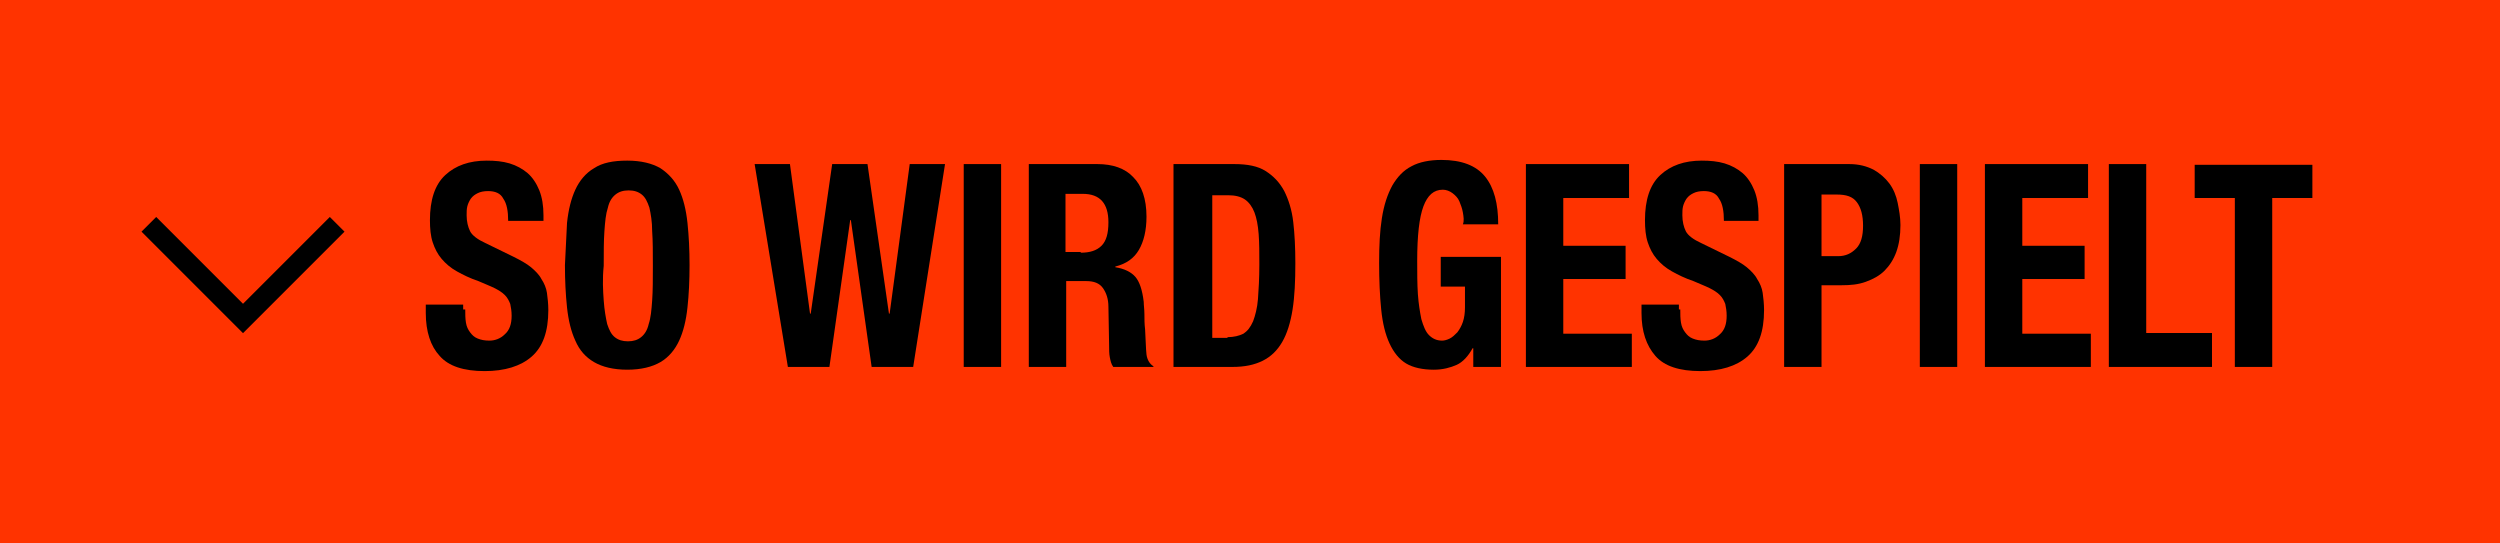 <?xml version="1.0" encoding="utf-8"?>
<!-- Generator: Adobe Illustrator 27.7.0, SVG Export Plug-In . SVG Version: 6.00 Build 0)  -->
<svg version="1.1" id="レイヤー_1" xmlns="http://www.w3.org/2000/svg" xmlns:xlink="http://www.w3.org/1999/xlink" x="0px"
	 y="0px" viewBox="0 0 361.1 78.5" style="enable-background:new 0 0 361.1 78.5;" xml:space="preserve">
<style type="text/css">
	.st0{fill:#FF3300;}
	.st1{fill:none;stroke:#000000;stroke-width:3;stroke-miterlimit:10;}
</style>
<rect x="-0.3" y="-0.2" class="st0" width="361.8" height="79"/>
<polyline class="st1" points="48.7,32.4 35.1,46 21.5,32.4 "/>
<g>
	<path d="M67.2,44.7c0,0.7,0,1.3,0.1,1.9c0.1,0.6,0.3,1,0.6,1.4c0.3,0.4,0.6,0.7,1.1,0.9c0.5,0.2,1,0.3,1.7,0.3
		c0.8,0,1.6-0.3,2.2-0.9c0.7-0.6,1-1.5,1-2.7c0-0.7-0.1-1.2-0.2-1.7c-0.2-0.5-0.4-0.9-0.8-1.3c-0.4-0.4-0.9-0.7-1.5-1
		c-0.6-0.3-1.4-0.6-2.3-1c-1.2-0.4-2.2-0.9-3.1-1.4c-0.9-0.5-1.6-1.1-2.2-1.8c-0.6-0.7-1-1.5-1.3-2.4c-0.3-0.9-0.4-2-0.4-3.2
		c0-2.9,0.7-5.1,2.2-6.5c1.5-1.4,3.5-2.1,6-2.1c1.2,0,2.3,0.1,3.3,0.4s1.9,0.8,2.6,1.4c0.7,0.6,1.3,1.5,1.7,2.5
		c0.4,1,0.6,2.2,0.6,3.6v0.8h-5.1c0-1.4-0.2-2.5-0.7-3.2c-0.4-0.8-1.2-1.1-2.2-1.1c-0.6,0-1.1,0.1-1.5,0.3c-0.4,0.2-0.7,0.4-1,0.8
		c-0.2,0.3-0.4,0.7-0.5,1.1c-0.1,0.4-0.1,0.8-0.1,1.3c0,0.9,0.2,1.7,0.5,2.3c0.3,0.6,1.1,1.2,2.2,1.7l4.1,2c1,0.5,1.9,1,2.5,1.5
		c0.6,0.5,1.2,1.1,1.5,1.7c0.4,0.6,0.7,1.3,0.8,2c0.1,0.7,0.2,1.6,0.2,2.5c0,3.1-0.8,5.3-2.4,6.7c-1.6,1.4-3.9,2.1-6.8,2.1
		c-3,0-5.2-0.7-6.5-2.2c-1.3-1.4-2-3.5-2-6.2v-1.2h5.4V44.7z"/>
	<path d="M81.9,32.2c0.2-1.9,0.6-3.5,1.2-4.8c0.6-1.3,1.5-2.4,2.7-3.1c1.2-0.8,2.8-1.1,4.8-1.1s3.6,0.4,4.8,1.1
		c1.2,0.8,2.1,1.8,2.7,3.1c0.6,1.3,1,2.9,1.2,4.8c0.2,1.9,0.3,3.9,0.3,6.1c0,2.2-0.1,4.3-0.3,6.1c-0.2,1.9-0.6,3.5-1.2,4.8
		c-0.6,1.3-1.5,2.4-2.7,3.1s-2.8,1.1-4.8,1.1s-3.6-0.4-4.8-1.1s-2.1-1.7-2.7-3.1c-0.6-1.3-1-2.9-1.2-4.8c-0.2-1.9-0.3-3.9-0.3-6.1
		C81.7,36.1,81.8,34.1,81.9,32.2z M87.2,43.4c0.1,1.4,0.3,2.5,0.5,3.4c0.3,0.9,0.6,1.5,1.1,1.9s1.1,0.6,1.9,0.6
		c0.8,0,1.4-0.2,1.9-0.6c0.5-0.4,0.9-1,1.1-1.9c0.3-0.9,0.4-2,0.5-3.4c0.1-1.4,0.1-3.1,0.1-5c0-2,0-3.6-0.1-5
		C94.2,32,94,30.9,93.8,30c-0.3-0.9-0.6-1.5-1.1-1.9c-0.5-0.4-1.1-0.6-1.9-0.6c-0.8,0-1.4,0.2-1.9,0.6c-0.5,0.4-0.9,1-1.1,1.9
		c-0.3,0.9-0.4,2-0.5,3.4c-0.1,1.4-0.1,3-0.1,5C87,40.3,87.1,42,87.2,43.4z"/>
	<path d="M114.1,23.7l2.9,21.6h0.1l3.1-21.6h5.1l3.1,21.6h0.1l2.9-21.6h5.1L131.9,53h-6l-3-21.2h-0.1l-3,21.2h-6L109,23.7H114.1z"/>
	<path d="M139.2,23.7h5.4V53h-5.4V23.7z"/>
	<path d="M158.5,23.7c2.2,0,4,0.6,5.2,1.9c1.2,1.2,1.9,3.1,1.9,5.7c0,2-0.4,3.6-1.1,4.8c-0.7,1.2-1.8,2-3.4,2.4v0.1
		c1.3,0.2,2.3,0.7,2.9,1.4c0.6,0.7,1,1.9,1.2,3.6c0,0.5,0.1,1.1,0.1,1.8c0,0.6,0,1.4,0.1,2.2c0.1,1.6,0.1,2.7,0.2,3.6
		c0.1,0.8,0.5,1.4,1,1.7V53h-5.8c-0.3-0.4-0.4-0.9-0.5-1.4c-0.1-0.5-0.1-1.1-0.1-1.7l-0.1-5.6c0-1.1-0.3-2-0.8-2.7
		c-0.5-0.7-1.3-1-2.4-1h-2.9V53h-5.4V23.7H158.5z M156.1,36.5c1.3,0,2.3-0.3,3-1c0.7-0.7,1-1.8,1-3.4c0-2.7-1.2-4.1-3.7-4.1h-2.5
		v8.4H156.1z"/>
	<path d="M178.3,23.7c1.9,0,3.4,0.3,4.5,1c1.1,0.7,2,1.6,2.7,2.9c0.6,1.2,1.1,2.7,1.3,4.5c0.2,1.7,0.3,3.7,0.3,5.9
		c0,2.6-0.1,4.8-0.4,6.7c-0.3,1.9-0.8,3.5-1.5,4.7c-0.7,1.2-1.6,2.1-2.8,2.7c-1.2,0.6-2.6,0.9-4.4,0.9h-8.5V23.7H178.3z M177.3,48.7
		c0.9,0,1.7-0.2,2.3-0.5c0.6-0.4,1-0.9,1.4-1.8c0.3-0.8,0.6-1.9,0.7-3.2c0.1-1.3,0.2-3,0.2-5c0-1.7,0-3.1-0.1-4.4
		c-0.1-1.3-0.3-2.3-0.6-3.1c-0.3-0.8-0.8-1.5-1.4-1.9c-0.6-0.4-1.4-0.6-2.4-0.6h-2.3v20.6H177.3z"/>
	<path d="M211.3,30.7c-0.1-0.6-0.3-1.1-0.5-1.6c-0.2-0.5-0.6-0.9-1-1.2c-0.4-0.3-0.9-0.5-1.4-0.5c-1.3,0-2.2,0.8-2.8,2.4
		c-0.6,1.6-0.9,4.2-0.9,7.9c0,1.7,0,3.3,0.1,4.8c0.1,1.4,0.3,2.6,0.5,3.6c0.3,1,0.6,1.8,1.1,2.3c0.5,0.5,1.1,0.8,1.9,0.8
		c0.3,0,0.7-0.1,1.1-0.3c0.4-0.2,0.7-0.5,1.1-0.9c0.3-0.4,0.6-0.9,0.8-1.5c0.2-0.6,0.3-1.3,0.3-2.1v-3h-3.5v-4.3h8.7V53h-4v-2.7
		h-0.1c-0.6,1.1-1.4,2-2.3,2.4s-2,0.7-3.3,0.7c-1.6,0-3-0.3-4-0.9s-1.8-1.6-2.4-2.9c-0.6-1.3-1-2.9-1.2-4.9s-0.3-4.2-0.3-6.7
		c0-2.5,0.1-4.6,0.4-6.5c0.3-1.9,0.8-3.4,1.5-4.7c0.7-1.2,1.6-2.2,2.8-2.8c1.1-0.6,2.6-0.9,4.3-0.9c2.9,0,5,0.8,6.3,2.4
		c1.3,1.6,1.9,3.9,1.9,6.9h-5.1C211.5,31.9,211.4,31.3,211.3,30.7z"/>
	<path d="M235.3,28.6h-9.5v6.9h9v4.8h-9v7.9h9.9V53h-15.3V23.7h14.9V28.6z"/>
	<path d="M242.7,44.7c0,0.7,0,1.3,0.1,1.9c0.1,0.6,0.3,1,0.6,1.4c0.3,0.4,0.6,0.7,1.1,0.9c0.5,0.2,1,0.3,1.7,0.3
		c0.8,0,1.6-0.3,2.2-0.9c0.7-0.6,1-1.5,1-2.7c0-0.7-0.1-1.2-0.2-1.7c-0.2-0.5-0.4-0.9-0.8-1.3c-0.4-0.4-0.9-0.7-1.5-1
		c-0.6-0.3-1.4-0.6-2.3-1c-1.2-0.4-2.2-0.9-3.1-1.4c-0.9-0.5-1.6-1.1-2.2-1.8c-0.6-0.7-1-1.5-1.3-2.4c-0.3-0.9-0.4-2-0.4-3.2
		c0-2.9,0.7-5.1,2.2-6.5c1.5-1.4,3.5-2.1,6-2.1c1.2,0,2.3,0.1,3.3,0.4c1,0.3,1.9,0.8,2.6,1.4c0.7,0.6,1.3,1.5,1.7,2.5
		c0.4,1,0.6,2.2,0.6,3.6v0.8H249c0-1.4-0.2-2.5-0.7-3.2c-0.4-0.8-1.2-1.1-2.2-1.1c-0.6,0-1.1,0.1-1.5,0.3c-0.4,0.2-0.7,0.4-1,0.8
		c-0.2,0.3-0.4,0.7-0.5,1.1c-0.1,0.4-0.1,0.8-0.1,1.3c0,0.9,0.2,1.7,0.5,2.3c0.3,0.6,1.1,1.2,2.2,1.7l4.1,2c1,0.5,1.9,1,2.5,1.5
		c0.6,0.5,1.2,1.1,1.5,1.7c0.4,0.6,0.7,1.3,0.8,2c0.1,0.7,0.2,1.6,0.2,2.5c0,3.1-0.8,5.3-2.4,6.7c-1.6,1.4-3.9,2.1-6.8,2.1
		c-3,0-5.2-0.7-6.5-2.2s-2-3.5-2-6.2v-1.2h5.4V44.7z"/>
	<path d="M267.1,23.7c1.4,0,2.5,0.3,3.5,0.8c0.9,0.5,1.7,1.2,2.3,2c0.6,0.8,1,1.8,1.2,2.8s0.4,2.1,0.4,3.2c0,1.5-0.2,2.8-0.6,3.9
		c-0.4,1.1-1,2-1.7,2.7c-0.7,0.7-1.6,1.2-2.7,1.6s-2.2,0.5-3.5,0.5h-2.9V53h-5.4V23.7H267.1z M265.5,37c1.1,0,1.9-0.4,2.6-1.1
		c0.7-0.7,1-1.8,1-3.3c0-1.5-0.3-2.6-0.9-3.4s-1.5-1.1-2.9-1.1h-2.2V37H265.5z"/>
	<path d="M277.3,23.7h5.4V53h-5.4V23.7z"/>
	<path d="M301.6,28.6h-9.5v6.9h9v4.8h-9v7.9h9.9V53h-15.3V23.7h14.9V28.6z"/>
	<path d="M304.6,23.7h5.4v24.4h9.5V53h-14.9V23.7z"/>
	<path d="M334,28.6h-5.8V53h-5.4V28.6H317v-4.8h17V28.6z"/>
</g>
</svg>
